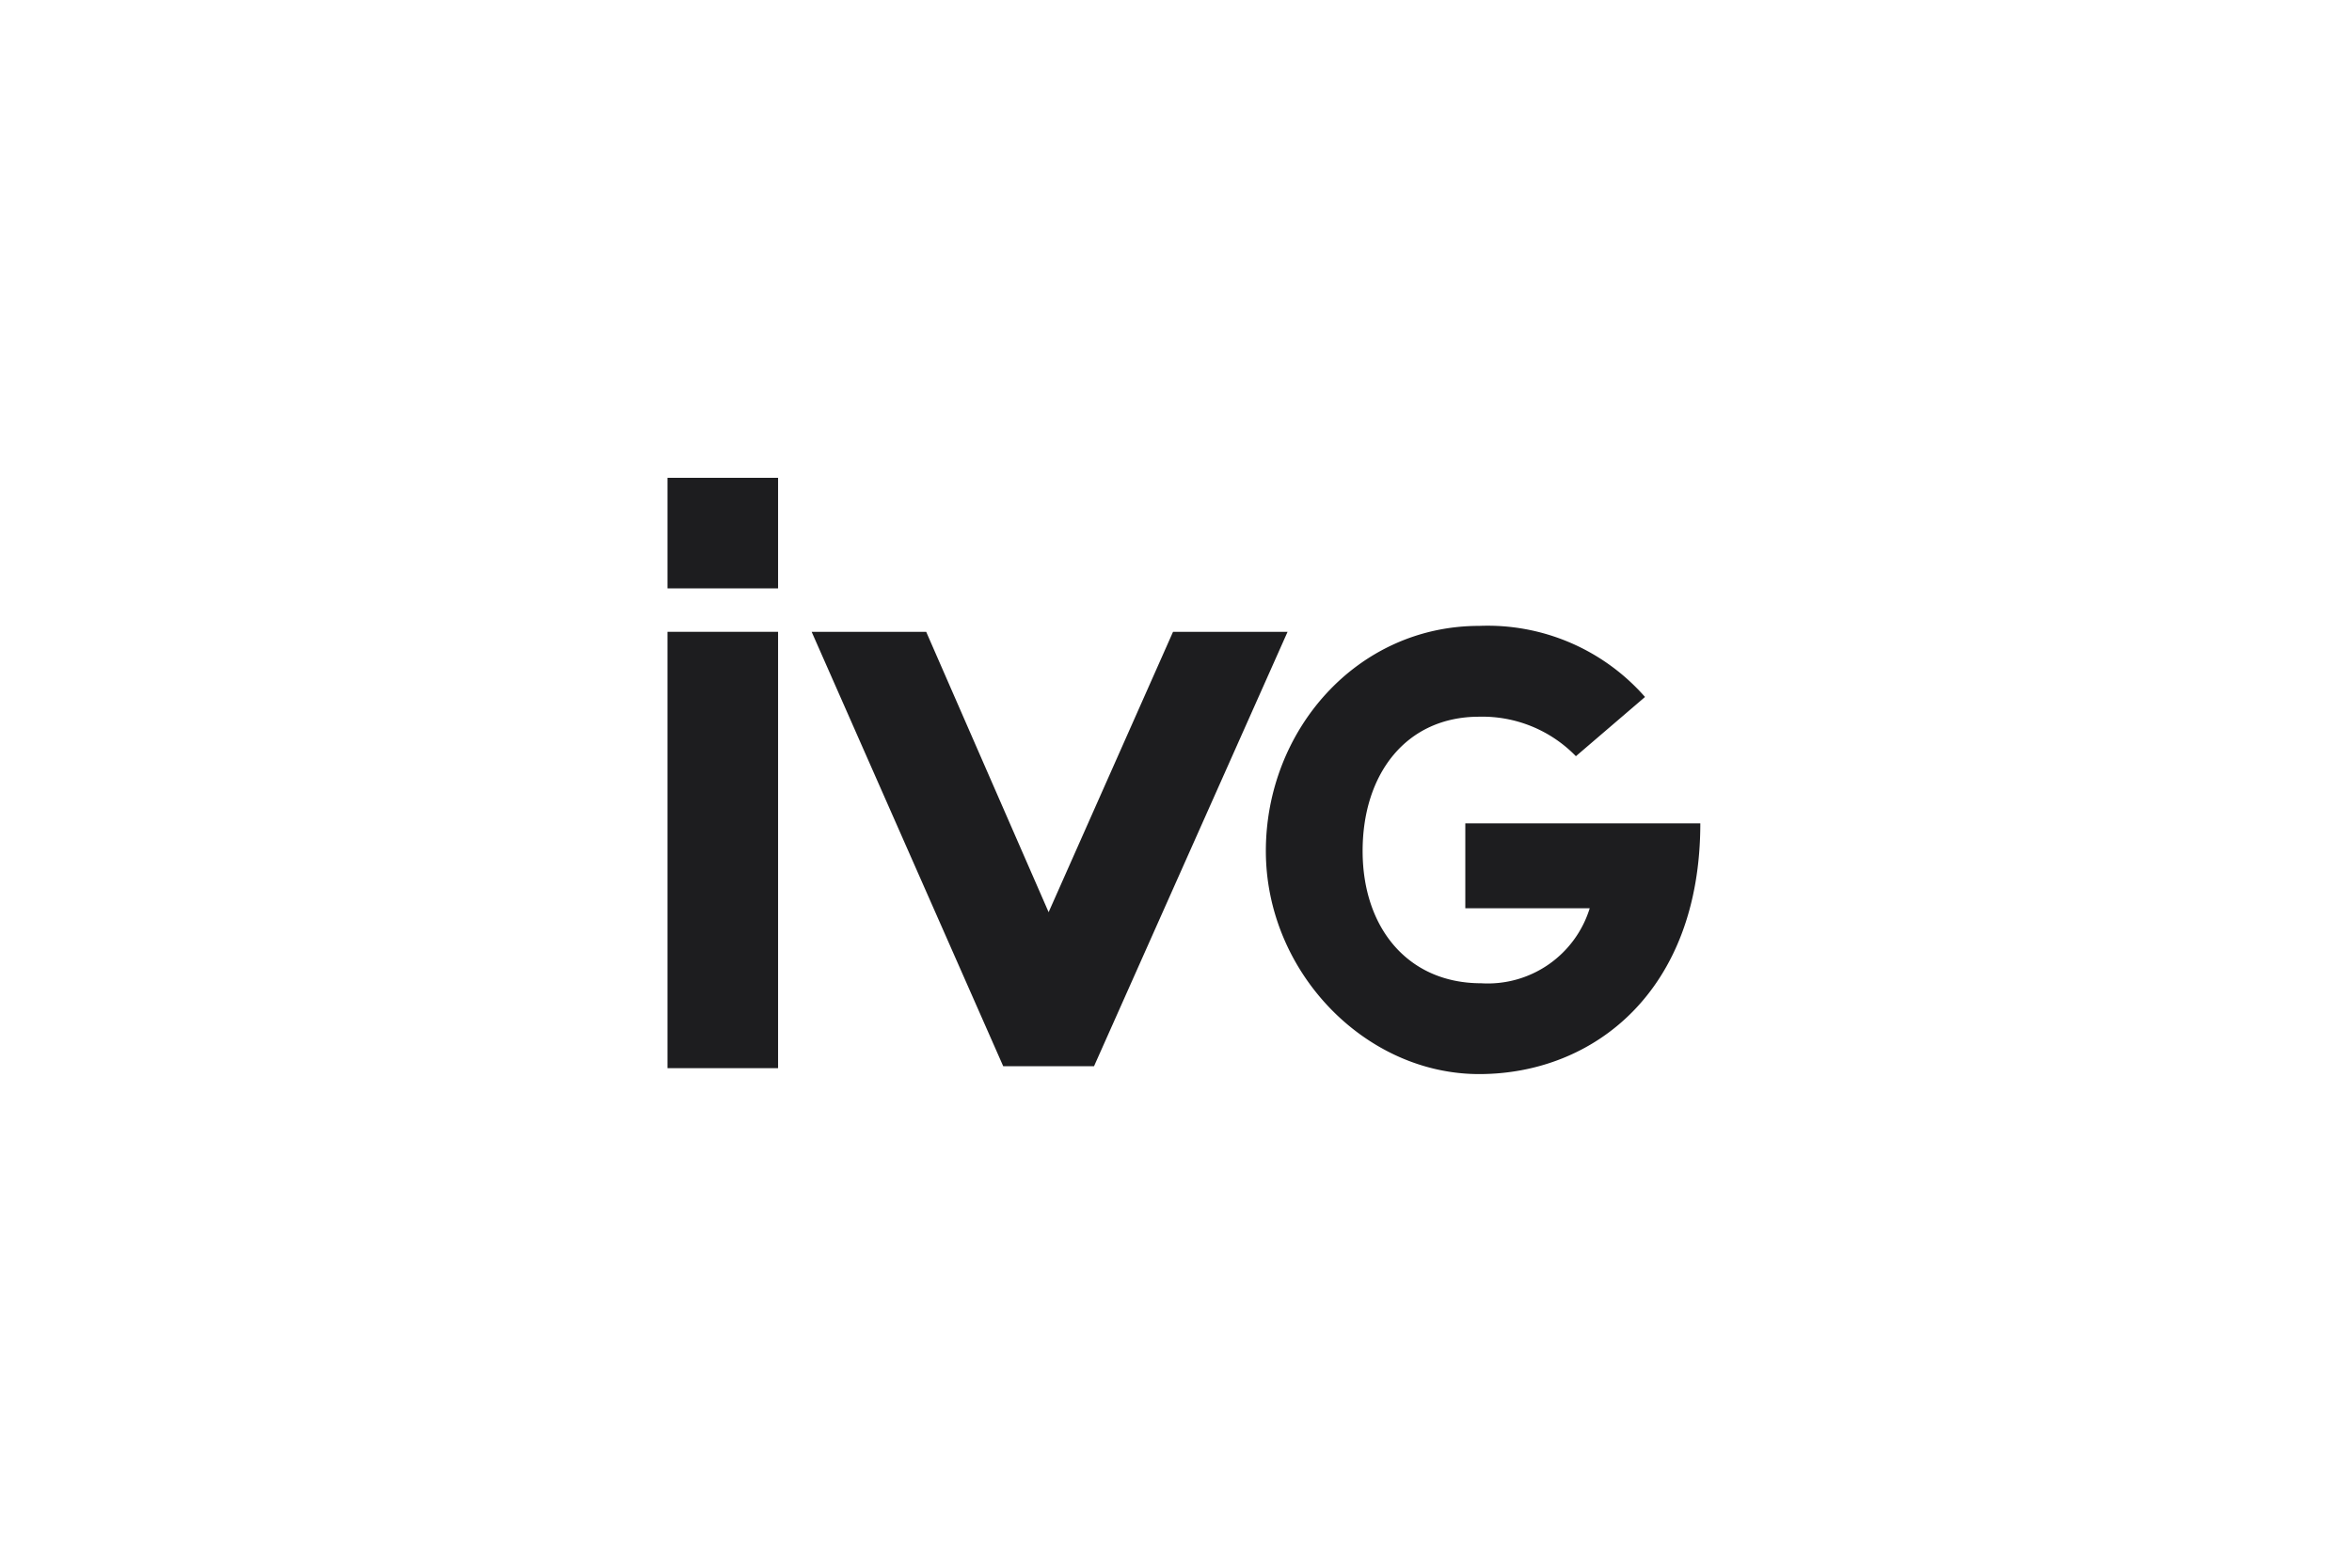 <svg xmlns="http://www.w3.org/2000/svg" width="119.1" height="79.4" viewBox="0 0 119.1 79.4"><defs><style>.cls-1{fill:#1d1d1f;}</style></defs><g id="IVG"><path class="cls-1" d="M53.1,46.2,59.4,32h5.8L55.4,54H50.8L41.1,32h5.8Z"/><path class="cls-1" d="M39.4,32V54.1H33.8V32Z"/><path class="cls-1" d="M39.4,24.2v5.6H33.8V24.2Z"/><path class="cls-1" d="M80.5,46A5.4,5.4,0,0,1,75,49.8c-3.7,0-6-2.8-6-6.7s2.2-6.8,5.9-6.8a6.6,6.6,0,0,1,4.9,2l3.5-3a10.6,10.6,0,0,0-8.4-3.6c-6.2,0-10.8,5.3-10.8,11.4s5,11.3,10.8,11.3,11.2-4.2,11.2-12.7H74.2V46Z"/></g></svg>